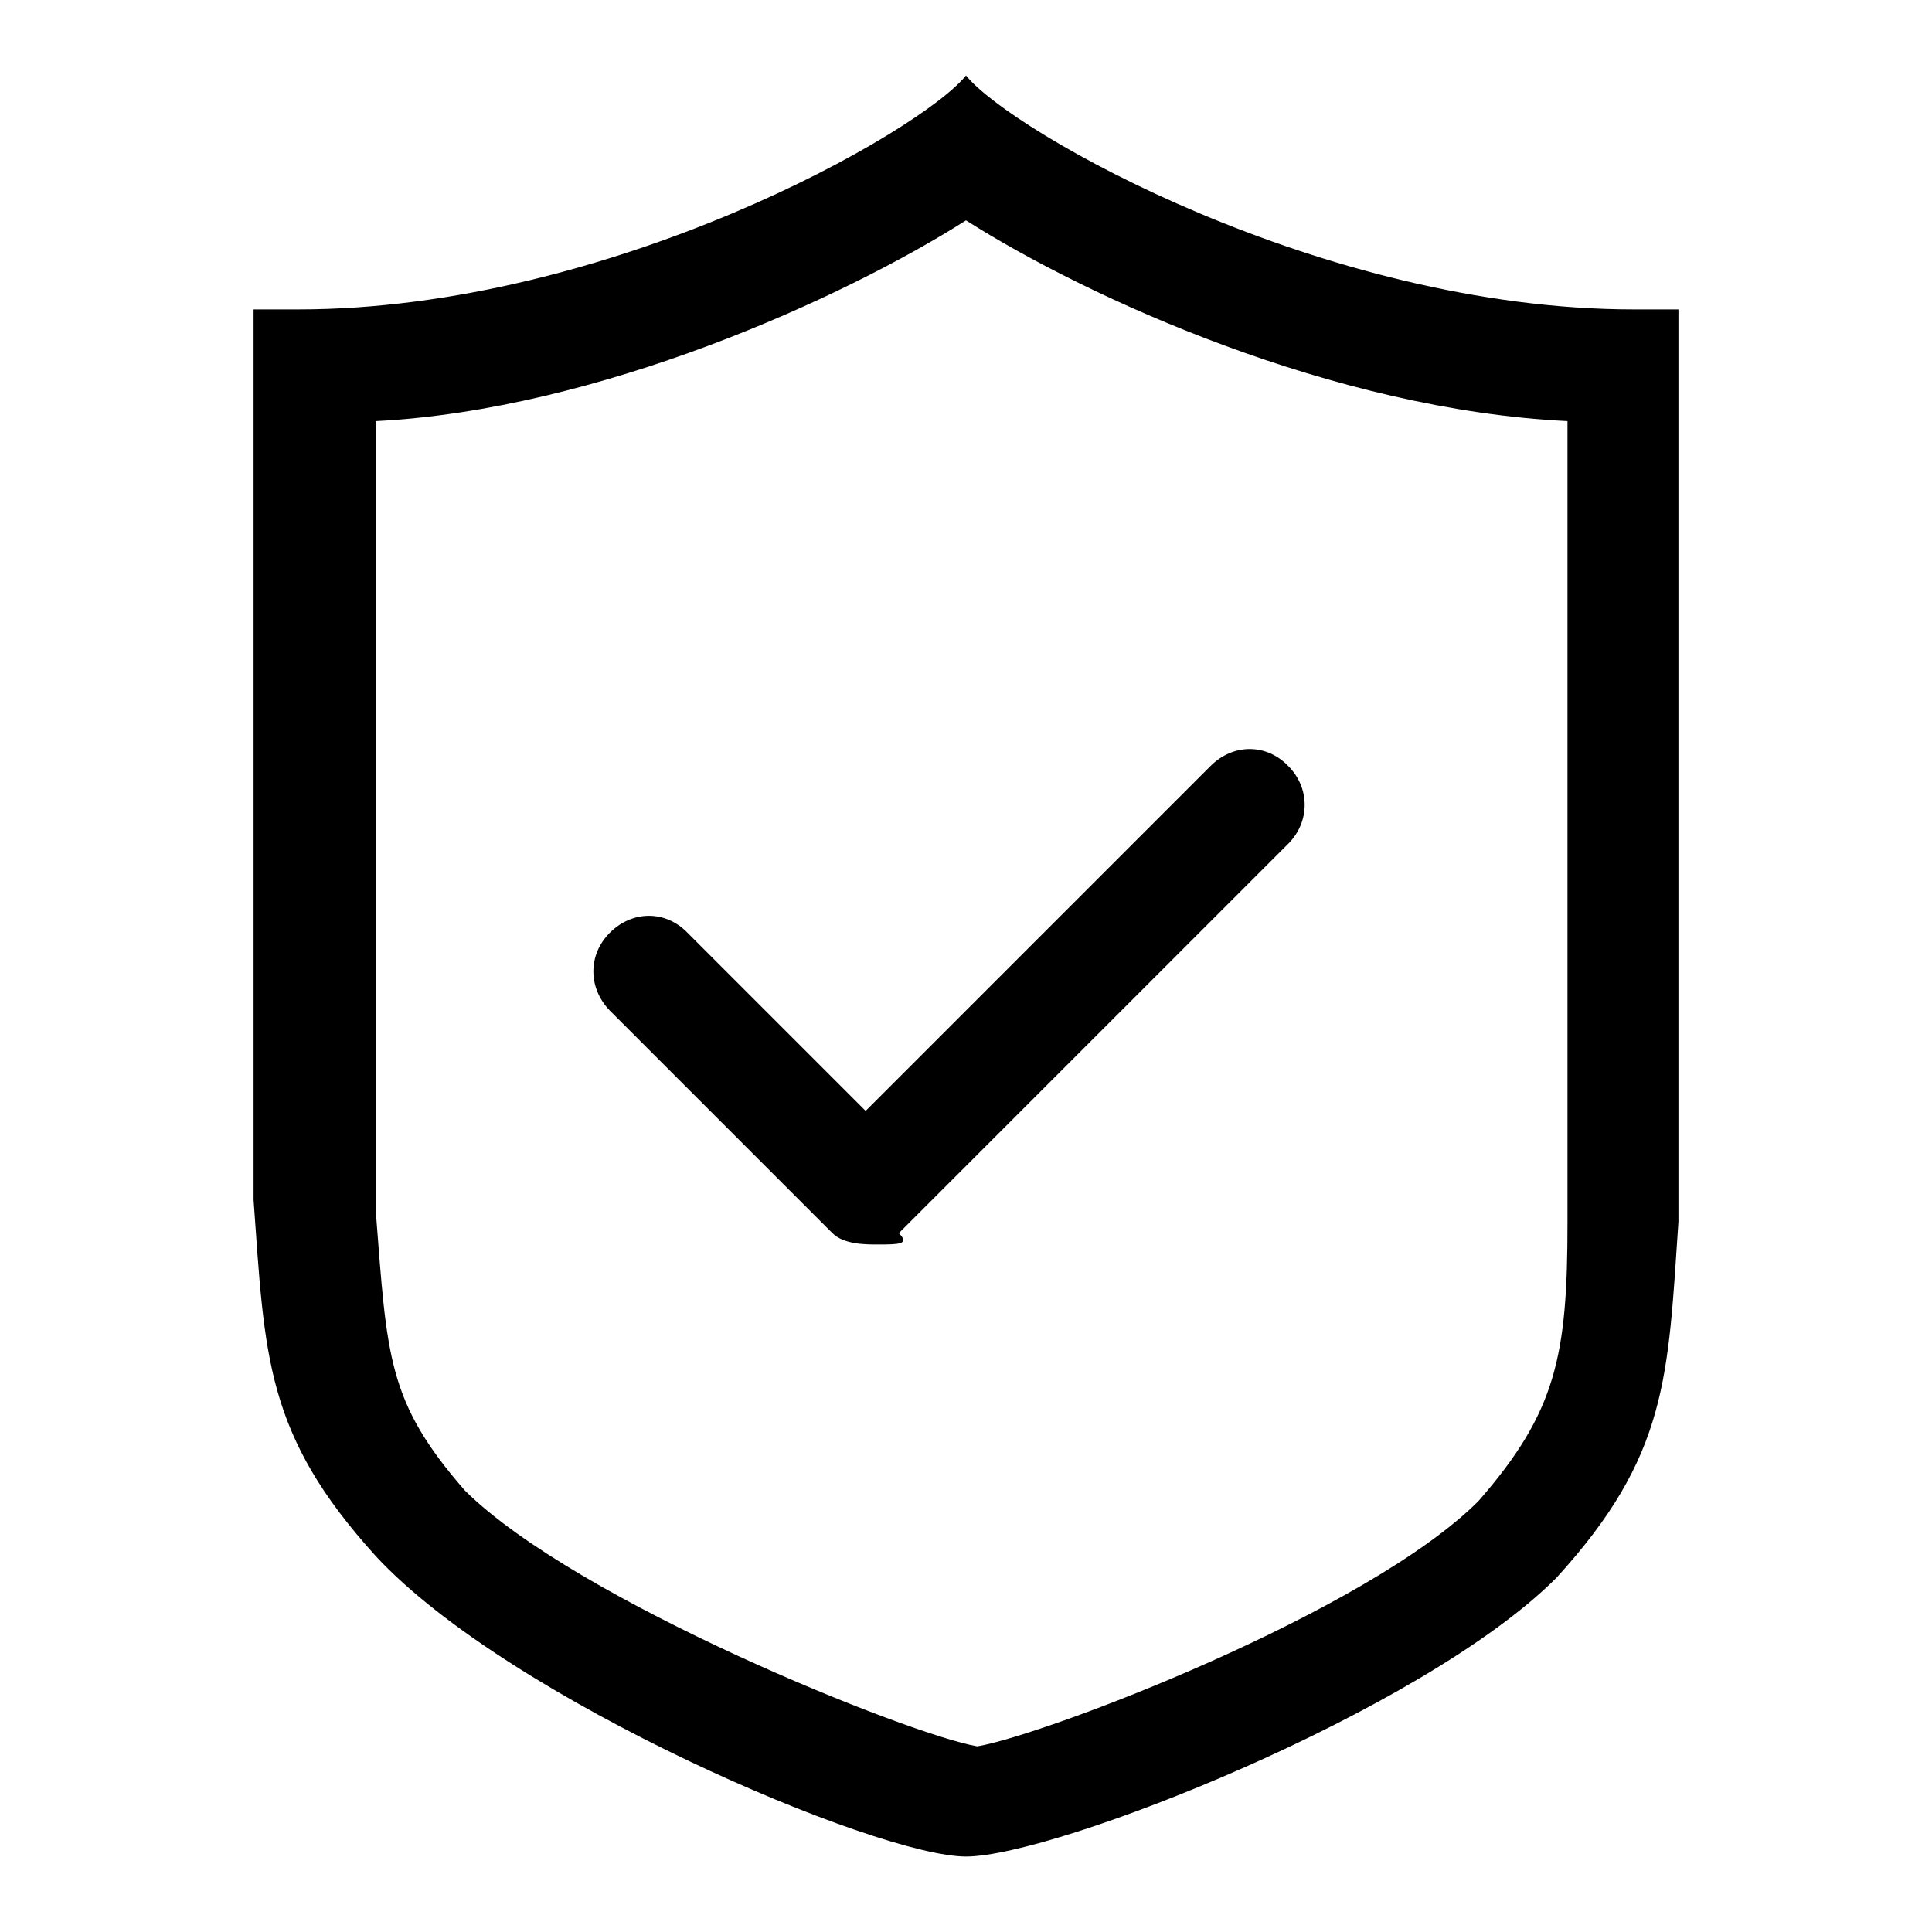 <?xml version="1.0" encoding="utf-8"?>
<!-- Svg Vector Icons : http://www.onlinewebfonts.com/icon -->
<!DOCTYPE svg PUBLIC "-//W3C//DTD SVG 1.1//EN" "http://www.w3.org/Graphics/SVG/1.1/DTD/svg11.dtd">
<svg version="1.1" xmlns="http://www.w3.org/2000/svg" xmlns:xlink="http://www.w3.org/1999/xlink" x="0px" y="0px" viewBox="0 0 256 256" enable-background="new 0 0 256 256" xml:space="preserve">
<g> <path fill="#000000" d="M128,29.2c16.2,10.3,48.7,25.1,79.7,26.6c0,32.4,0,92.9,0,104.7v1.5c0,17.7-1.5,25.1-11.8,36.9 c-14.8,14.8-57.5,31-66.4,32.5c-8.9-1.5-53.1-19.2-67.9-33.9c-10.3-11.8-10.3-17.7-11.8-36.9V159c0-11.8,0-70.8,0-103.2 C79.3,54.3,111.8,39.5,128,29.2 M128,10c-5.9,7.4-47.2,31-88.5,31c-1.5,0-4.4,0-5.9,0c0,32.4,0,103.2,0,118 c1.5,20.7,1.5,31,16.2,47.2C67.5,225.3,116.2,246,128,246c11.8,0,60.5-19.2,78.2-36.9c14.8-16.2,14.8-26.5,16.2-47.2 c0-14.8,0-88.5,0-120.9c-1.5,0-4.4,0-5.9,0C175.2,41,133.9,17.4,128,10L128,10z M116.2,164.9c-1.5,0-4.4,0-5.9-1.5l-29.5-29.5 c-2.9-3-2.9-7.4,0-10.3c3-3,7.4-3,10.3,0l23.6,23.6l45.7-45.7c3-3,7.4-3,10.3,0c2.9,2.9,2.9,7.4,0,10.3l-51.6,51.6 C120.6,164.9,119.1,164.9,116.2,164.9z"/></g>
</svg>